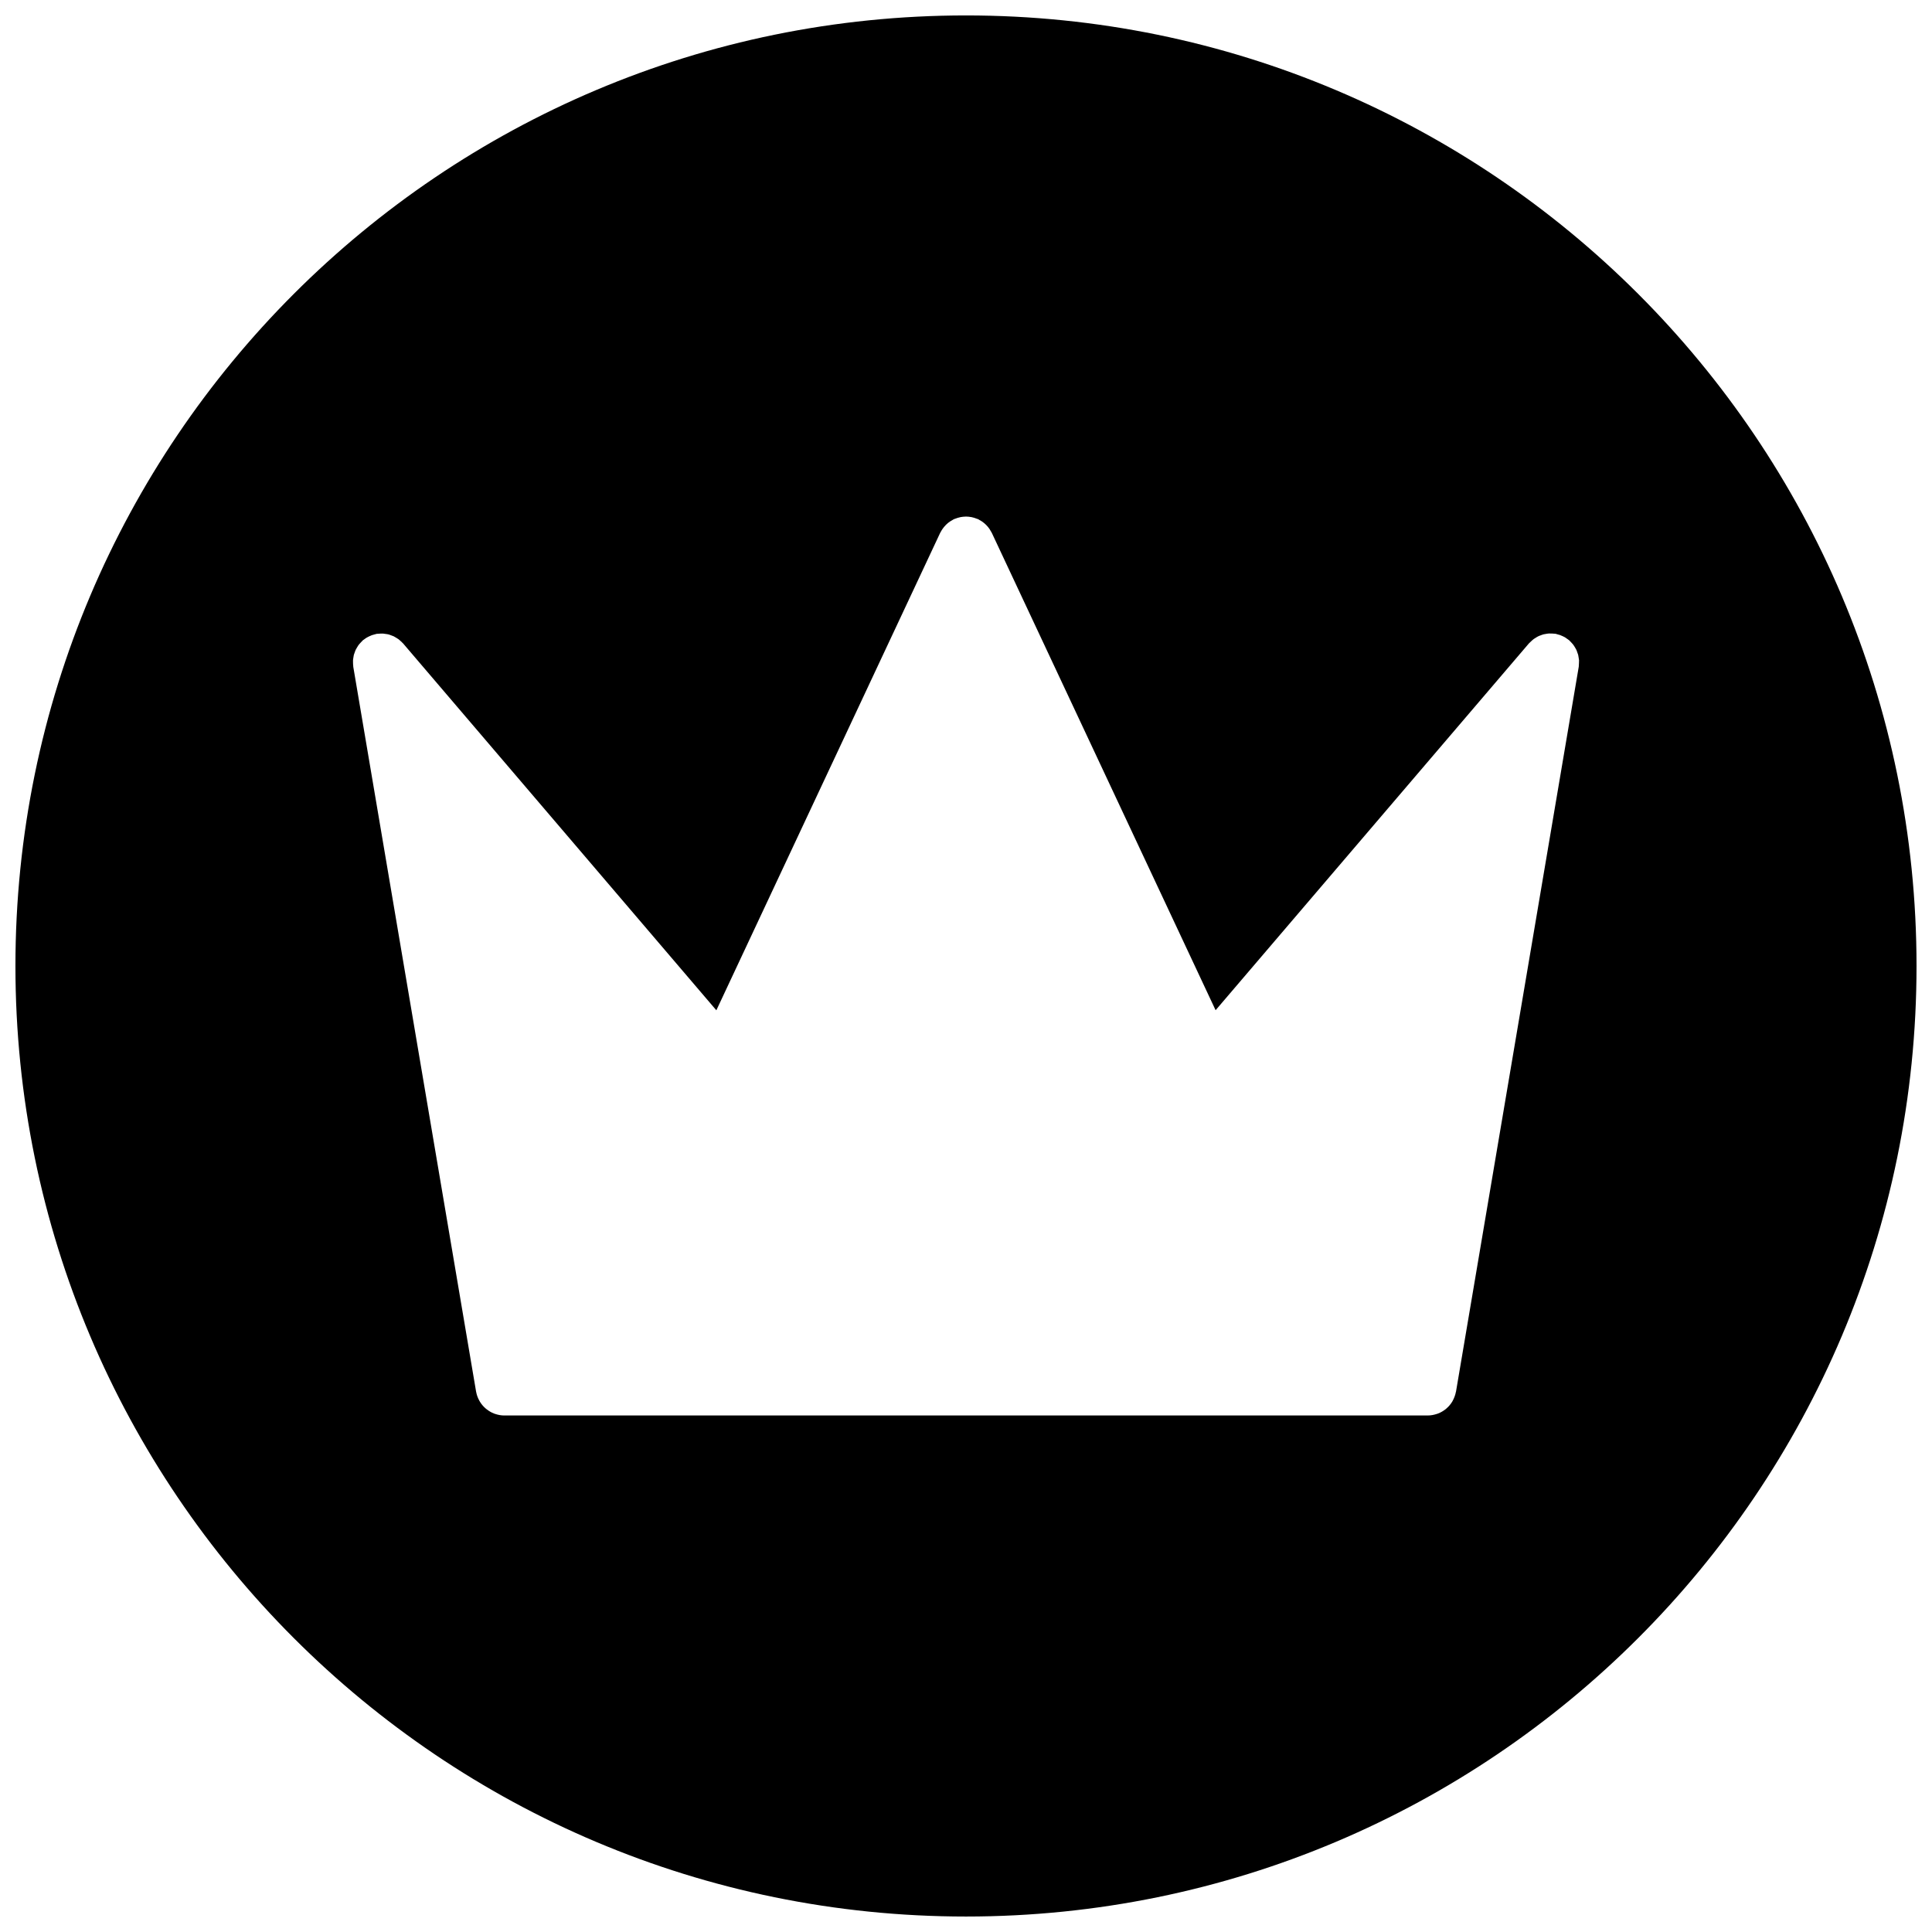 <?xml version="1.0" encoding="UTF-8"?>
<!-- Uploaded to: ICON Repo, www.svgrepo.com, Generator: ICON Repo Mixer Tools -->
<svg width="800px" height="800px" version="1.1" viewBox="144 144 512 512" xmlns="http://www.w3.org/2000/svg">
 <defs>
  <clipPath id="a">
   <path d="m148.09 148.09h503.81v503.81h-503.81z"/>
  </clipPath>
 </defs>
 <g clip-path="url(#a)">
  <path d="m400 148.09c-139.12 0-251.91 112.79-251.91 251.91 0 139.13 112.79 251.9 251.91 251.9s251.9-112.77 251.9-251.9c0-139.12-112.78-251.91-251.9-251.91zm162.45 171.53c-0.008 0.301-0.023 0.605-0.055 0.906 0 0.055 0 0.109-0.008 0.164l-32.531 192.11c-0.008 0.031-0.016 0.047-0.031 0.078-0.148 0.805-0.434 1.566-0.812 2.277-0.062 0.109-0.109 0.203-0.164 0.309-0.395 0.66-0.891 1.23-1.465 1.742-0.094 0.094-0.188 0.164-0.285 0.246-0.613 0.473-1.254 0.859-1.984 1.141-0.109 0.039-0.195 0.055-0.301 0.102-0.758 0.246-1.551 0.418-2.387 0.418h-0.016-0.008l-0.016 0.004h-244.77-0.008-0.008c-0.844 0-1.637-0.164-2.394-0.418-0.102-0.047-0.195-0.062-0.293-0.102-0.723-0.277-1.371-0.676-1.969-1.141-0.102-0.094-0.195-0.164-0.301-0.246-0.574-0.504-1.062-1.086-1.457-1.734-0.07-0.102-0.117-0.211-0.18-0.316-0.379-0.691-0.668-1.449-0.812-2.254 0-0.031-0.023-0.055-0.023-0.086l-32.551-192.11c-0.008-0.07-0.008-0.133-0.008-0.195-0.039-0.277-0.047-0.543-0.055-0.82-0.008-0.234-0.023-0.457-0.008-0.684 0.008-0.242 0.062-0.48 0.094-0.723 0.039-0.246 0.07-0.488 0.125-0.73 0.062-0.234 0.156-0.449 0.234-0.668 0.086-0.234 0.156-0.465 0.262-0.684 0.102-0.219 0.234-0.418 0.355-0.629 0.125-0.219 0.246-0.434 0.395-0.637 0.133-0.18 0.285-0.34 0.434-0.504 0.188-0.203 0.371-0.418 0.582-0.613 0.047-0.039 0.086-0.094 0.133-0.141 0.117-0.102 0.246-0.164 0.363-0.254 0.227-0.172 0.457-0.34 0.715-0.488 0.203-0.117 0.402-0.211 0.605-0.309 0.242-0.109 0.473-0.219 0.723-0.309 0.242-0.086 0.496-0.148 0.75-0.211 0.164-0.039 0.316-0.102 0.488-0.133 0.07-0.016 0.141-0.008 0.211-0.016 0.262-0.031 0.52-0.039 0.789-0.047 0.242 0 0.48-0.016 0.707-0.008 0.242 0.016 0.48 0.062 0.715 0.102 0.246 0.031 0.496 0.062 0.73 0.125 0.242 0.055 0.457 0.148 0.684 0.234 0.227 0.078 0.457 0.156 0.676 0.254 0.219 0.109 0.418 0.242 0.629 0.363 0.211 0.125 0.426 0.246 0.629 0.395 0.18 0.125 0.332 0.285 0.496 0.426 0.219 0.188 0.434 0.379 0.621 0.59 0.039 0.047 0.094 0.078 0.133 0.125l83.012 97.219 59.309-126.51c0.047-0.109 0.125-0.195 0.172-0.301 0.133-0.246 0.27-0.488 0.434-0.715 0.125-0.188 0.254-0.363 0.395-0.535 0.164-0.211 0.34-0.402 0.535-0.59 0.164-0.164 0.332-0.324 0.512-0.473 0.195-0.164 0.402-0.309 0.621-0.449 0.211-0.141 0.418-0.262 0.629-0.371 0.125-0.062 0.227-0.156 0.34-0.203 0.117-0.055 0.242-0.078 0.348-0.125 0.219-0.094 0.441-0.164 0.668-0.234 0.254-0.086 0.504-0.148 0.766-0.195 0.219-0.039 0.434-0.07 0.66-0.094 0.262-0.023 0.527-0.047 0.789-0.047 0.227 0 0.465 0.023 0.691 0.039 0.246 0.023 0.504 0.055 0.75 0.109 0.227 0.047 0.457 0.109 0.684 0.172 0.246 0.078 0.496 0.164 0.742 0.262 0.102 0.039 0.219 0.062 0.324 0.109 0.117 0.047 0.203 0.125 0.301 0.188 0.242 0.117 0.473 0.254 0.691 0.402 0.195 0.133 0.387 0.27 0.566 0.418 0.188 0.156 0.371 0.324 0.551 0.496 0.18 0.18 0.348 0.355 0.504 0.551 0.148 0.188 0.285 0.371 0.426 0.574 0.148 0.219 0.277 0.449 0.402 0.684 0.062 0.109 0.141 0.203 0.188 0.316l59.309 126.5 83.027-97.203c0.062-0.07 0.117-0.109 0.18-0.172 0.148-0.156 0.301-0.293 0.465-0.441 0.211-0.203 0.434-0.402 0.668-0.574 0.133-0.094 0.277-0.172 0.418-0.262 0.27-0.172 0.535-0.348 0.828-0.48 0.164-0.086 0.34-0.133 0.512-0.195 0.27-0.102 0.535-0.211 0.812-0.285 0.234-0.055 0.473-0.086 0.699-0.125 0.246-0.039 0.488-0.086 0.73-0.094 0.246-0.016 0.512 0 0.773 0.008 0.242 0.008 0.48 0.016 0.707 0.047 0.094 0.008 0.156 0 0.234 0.016 0.188 0.023 0.355 0.102 0.535 0.148 0.227 0.055 0.457 0.109 0.684 0.188 0.254 0.094 0.512 0.211 0.773 0.332 0.188 0.094 0.379 0.18 0.551 0.277 0.262 0.164 0.504 0.34 0.75 0.527 0.117 0.086 0.234 0.148 0.34 0.242 0.031 0.039 0.078 0.086 0.125 0.125 0.211 0.195 0.41 0.418 0.605 0.637 0.133 0.164 0.285 0.309 0.41 0.48 0.148 0.203 0.277 0.426 0.41 0.645 0.125 0.211 0.242 0.402 0.348 0.621 0.117 0.219 0.172 0.441 0.254 0.668 0.094 0.234 0.172 0.465 0.246 0.699 0.047 0.219 0.07 0.449 0.117 0.676 0.039 0.262 0.086 0.512 0.117 0.773 0.004 0.223-0.012 0.426-0.02 0.633z"/>
 </g>
</svg>